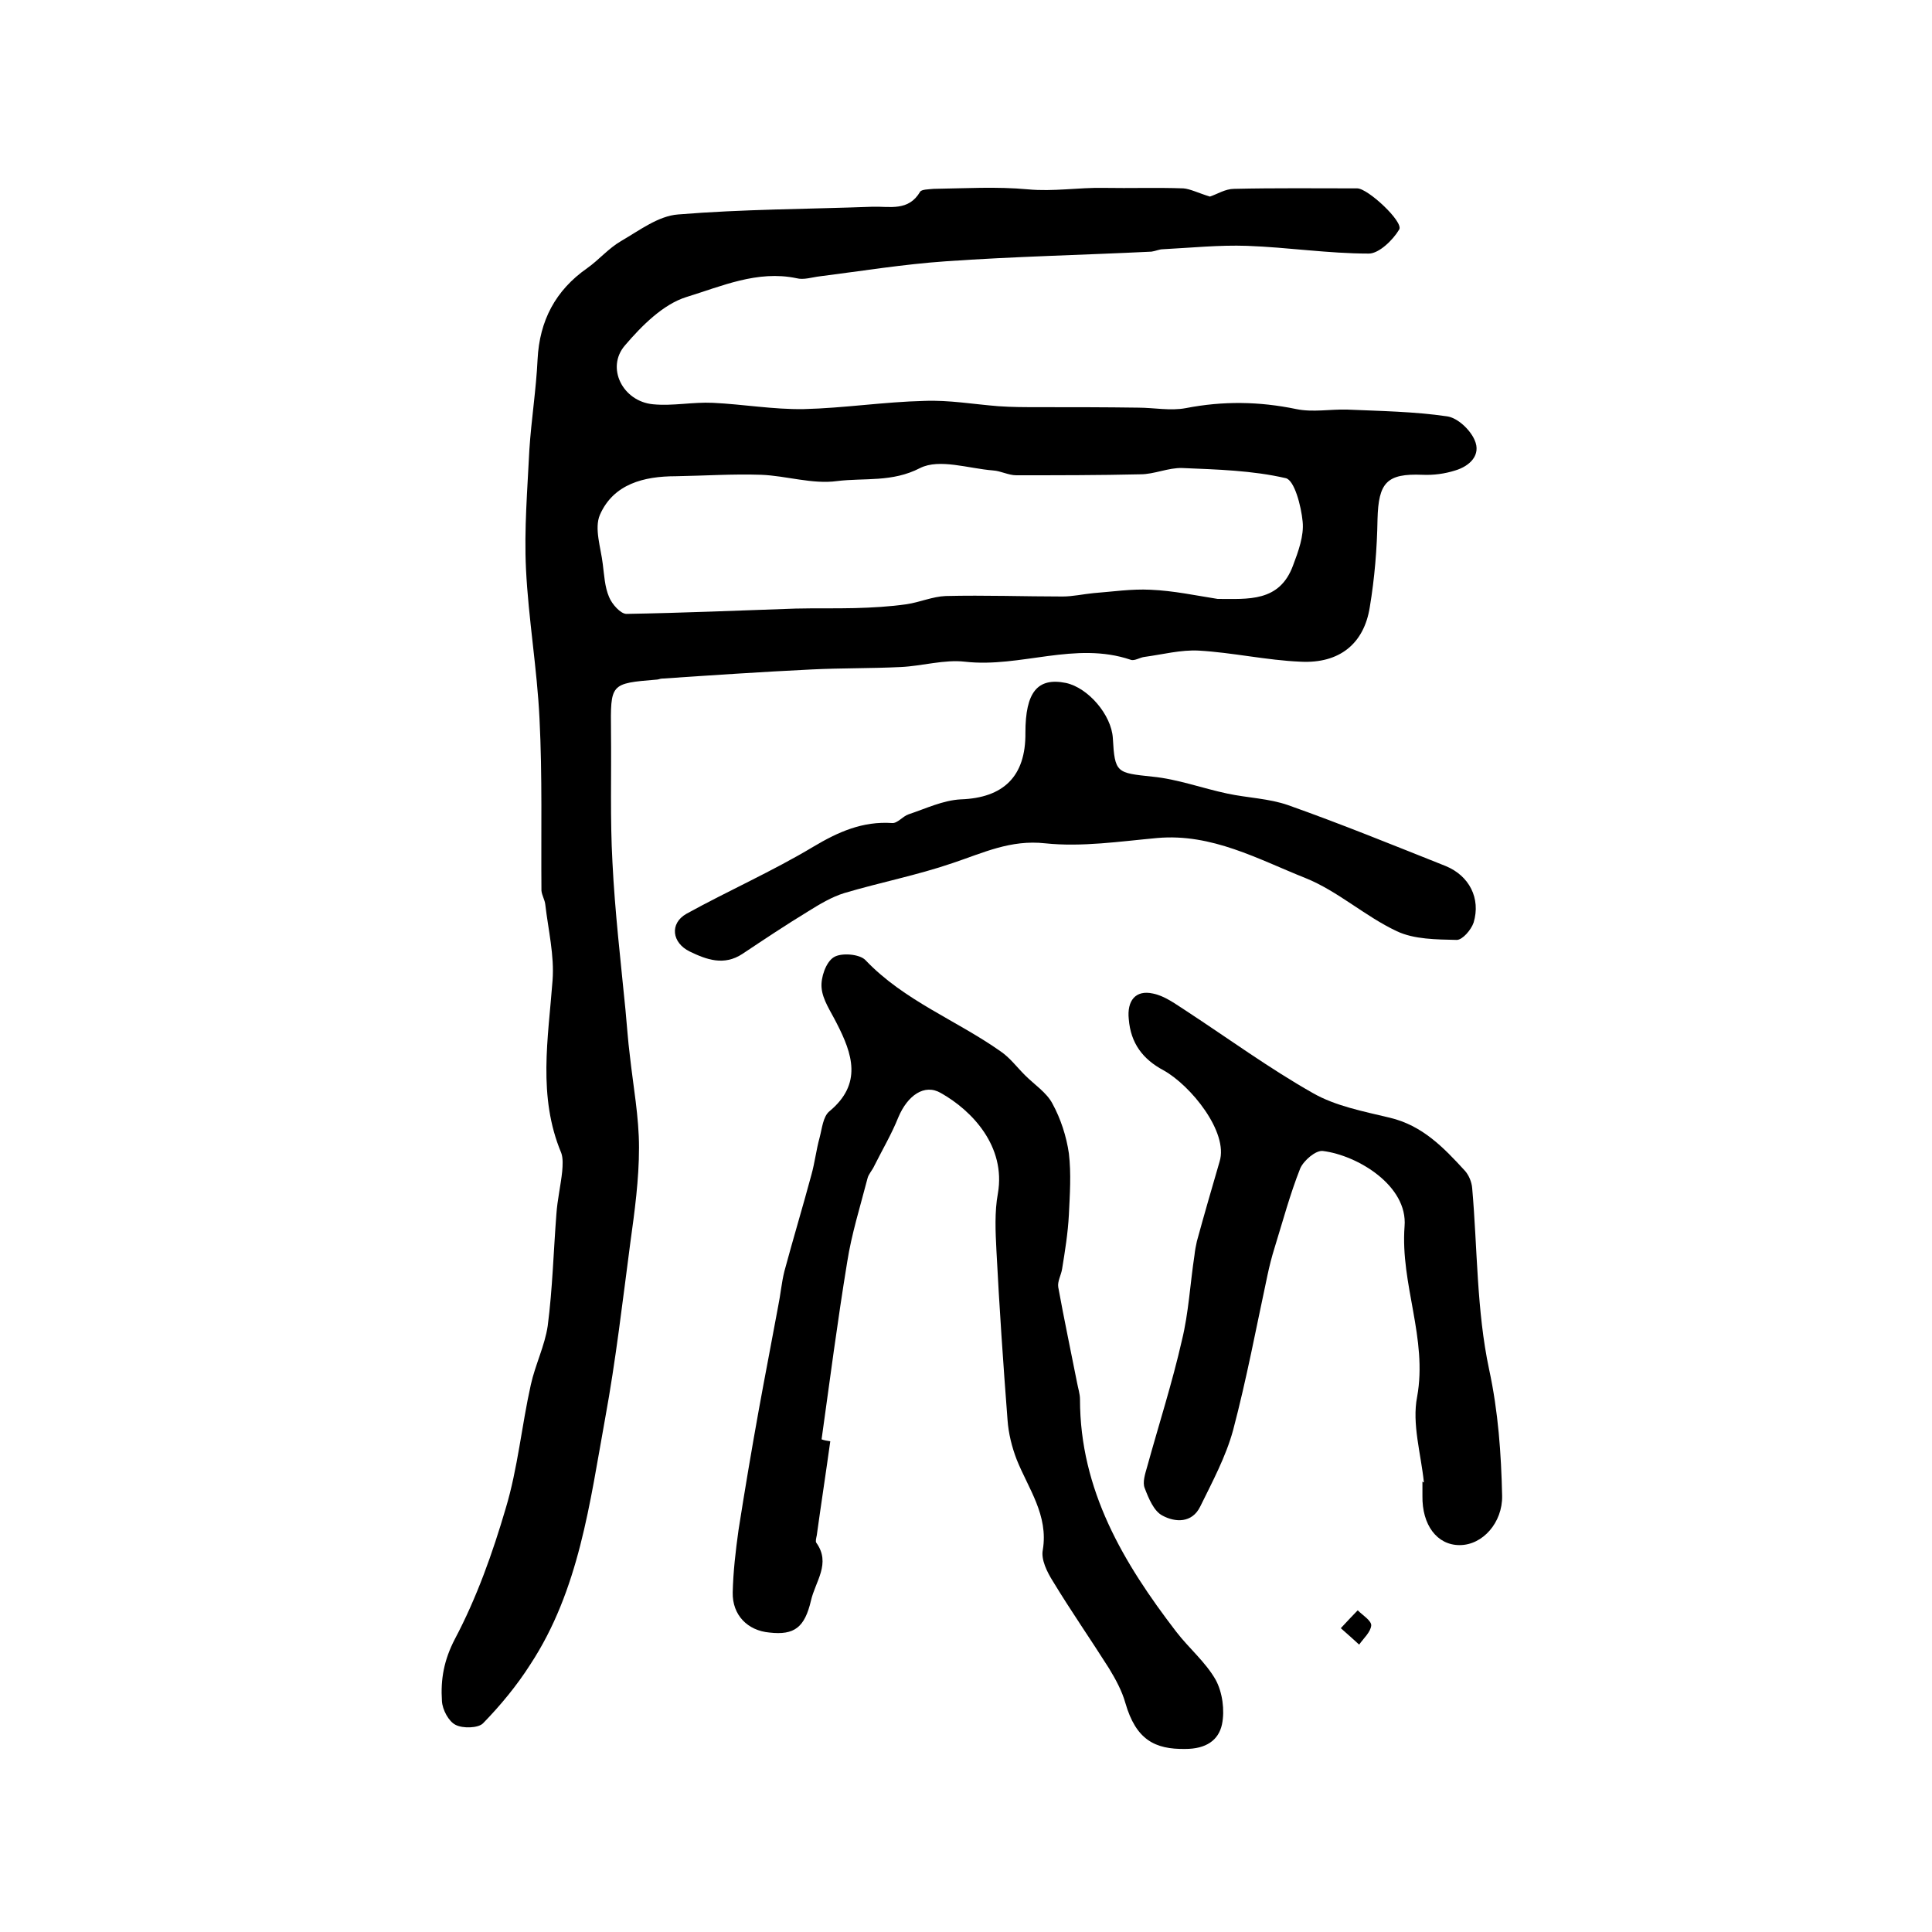 <?xml version="1.0" encoding="utf-8"?>
<!-- Generator: Adobe Illustrator 22.0.0, SVG Export Plug-In . SVG Version: 6.00 Build 0)  -->
<svg version="1.1" id="图层_1" xmlns="http://www.w3.org/2000/svg" xmlns:xlink="http://www.w3.org/1999/xlink" x="0px" y="0px"
	 viewBox="0 0 400 400" style="enable-background:new 0 0 400 400;" xml:space="preserve">
<style type="text/css">
	.st0{fill:#FFFFFF;}
</style>
<g>
	
	<path d="M250.5,40.7c1.5-0.5,3.2-1.6,5-1.6c8.5-0.2,17-0.1,25.5-0.1c2.2,0,9.6,6.9,8.7,8.5c-1.3,2.2-4.2,5-6.3,5
		c-8.4,0-16.8-1.3-25.2-1.6c-5.8-0.2-11.6,0.4-17.4,0.7c-0.8,0-1.6,0.4-2.4,0.5c-14.2,0.7-28.4,1-42.6,2c-8.7,0.6-17.3,2-26,3.1
		c-1.7,0.2-3.4,0.8-4.9,0.4c-8.1-1.7-15.6,1.7-22.8,3.9c-4.8,1.5-9.2,5.9-12.7,10c-4,4.6-0.5,11.6,5.8,12.2
		c4.1,0.4,8.2-0.5,12.4-0.3c6.3,0.3,12.5,1.4,18.8,1.3c8.3-0.2,16.6-1.5,25-1.7c5.1-0.2,10.2,0.7,15.3,1.1c2.8,0.2,5.6,0.2,8.4,0.2
		c6.8,0,13.7,0,20.5,0.1c3.3,0,6.7,0.7,9.9,0.1c7.7-1.5,15.2-1.4,22.9,0.2c3.4,0.7,7,0,10.5,0.1c6.9,0.3,13.9,0.4,20.7,1.4
		c2.2,0.3,4.8,2.8,5.7,4.9c1.4,3.1-1,5.4-4,6.3c-2.2,0.7-4.5,1-6.8,0.9c-7.4-0.3-9.1,1.6-9.3,9.2c-0.1,6.1-0.6,12.2-1.6,18.2
		c-1.2,7.6-6.3,11.7-14.3,11.3c-7.1-0.3-14.1-1.9-21.1-2.3c-3.7-0.2-7.5,0.8-11.2,1.3c-1,0.1-2.1,0.9-2.9,0.6
		c-11.5-3.9-22.8,1.7-34.3,0.4c-4.3-0.5-8.9,0.9-13.3,1.1c-6.1,0.3-12.3,0.2-18.4,0.5c-10.4,0.5-20.7,1.2-31.1,1.9
		c-0.3,0-0.7,0.2-1,0.2c-9.7,0.8-9.6,0.8-9.5,10.8c0.1,9-0.2,18,0.3,27c0.5,10.2,1.7,20.4,2.7,30.6c0.3,3.1,0.5,6.3,0.9,9.4
		c0.7,6.4,1.9,12.7,1.9,19.1c0,6.6-0.9,13.2-1.8,19.7c-1.6,12.1-3,24.3-5.2,36.3c-3.2,17.6-5.4,35.6-15.5,51
		c-2.8,4.4-6.2,8.5-9.8,12.2c-1,1-4.2,1.1-5.7,0.3c-1.4-0.7-2.7-3.1-2.8-4.9c-0.3-4.5,0.4-8.5,2.7-12.9c4.5-8.5,7.8-17.8,10.5-27
		c2.5-8.3,3.3-17.1,5.2-25.6c0.9-4.1,2.9-8.1,3.5-12.2c1-7.7,1.2-15.5,1.8-23.2c0.2-2.9,0.9-5.9,1.2-8.8c0.1-1.2,0.2-2.7-0.2-3.8
		c-4.9-11.7-2.7-23.7-1.8-35.7c0.4-5.2-0.9-10.5-1.5-15.7c-0.1-1-0.7-1.9-0.8-2.9c-0.1-11.9,0.2-23.7-0.4-35.6
		c-0.5-10.4-2.3-20.7-2.8-31c-0.4-8.2,0.3-16.5,0.7-24.7c0.4-6.2,1.4-12.4,1.7-18.7c0.4-8,3.7-14.3,10.3-18.9c2.4-1.7,4.4-4.1,7-5.6
		c3.8-2.2,7.7-5.2,11.8-5.5c13.4-1.1,26.8-1.1,40.3-1.6c3.5-0.1,7.4,1,9.8-3.1c0.3-0.5,1.8-0.5,2.8-0.6c6.5-0.1,13-0.5,19.5,0.1
		c5.3,0.5,10.5-0.4,15.7-0.3c5.5,0.1,11-0.1,16.5,0.1C246.4,39.1,248.2,40,250.5,40.7z M252.1,124c6.3,0,12.8,0.7,15.6-6.9
		c1.1-2.9,2.3-6.2,2-9.1c-0.3-3.2-1.7-8.6-3.5-9c-6.9-1.6-14.2-1.8-21.4-2.1c-2.9-0.1-5.8,1.3-8.7,1.3c-8.6,0.2-17.1,0.2-25.7,0.2
		c-1.6,0-3.2-0.9-4.8-1c-5.1-0.4-11.1-2.5-15.1-0.5c-5.8,3-11.5,2-17.2,2.7c-5.1,0.7-10.5-1.1-15.7-1.3c-5.9-0.2-11.8,0.2-17.7,0.3
		c-6.6,0-12.9,1.6-15.7,8c-1.2,2.8,0.2,6.8,0.6,10.2c0.3,2.3,0.4,4.7,1.3,6.8c0.6,1.5,2.4,3.5,3.6,3.5c11.7-0.2,23.3-0.7,35-1.1
		c4.1-0.1,8.2,0,12.3-0.1c3.6-0.1,7.2-0.3,10.7-0.8c2.7-0.4,5.4-1.6,8.1-1.7c8.1-0.2,16.2,0.1,24.2,0.1c2.1,0,4.3-0.5,6.4-0.7
		c3.9-0.3,7.9-0.9,11.8-0.7C243,122.3,247.6,123.3,252.1,124z"/>
	<path d="M171.9,298.4c-0.9,6.5-1.9,13-2.8,19.5c-0.1,0.5-0.3,1.2-0.1,1.5c3.1,4.3-0.2,8-1.1,12c-1.3,5.5-3.4,7.2-8.6,6.6
		c-4.5-0.4-7.7-3.6-7.6-8.3c0.1-4.3,0.6-8.6,1.2-12.9c1.3-8.3,2.7-16.6,4.2-24.9c1.3-7.2,2.7-14.3,4-21.4c0.5-2.4,0.7-4.9,1.3-7.3
		c1.8-6.7,3.8-13.3,5.6-20c0.7-2.5,1-5.2,1.7-7.7c0.5-1.9,0.7-4.3,2-5.4c6.9-5.7,4.8-11.9,1.5-18.3c-1.2-2.4-2.9-4.8-3.1-7.3
		c-0.2-2.1,0.9-5.3,2.5-6.3c1.5-1,5.4-0.7,6.6,0.6c8,8.4,18.8,12.4,28,18.9c1.9,1.3,3.3,3.2,5,4.9c2,2,4.5,3.6,5.7,5.9
		c1.7,3.1,2.9,6.8,3.4,10.3c0.5,4.2,0.2,8.5,0,12.7c-0.2,3.8-0.8,7.5-1.4,11.2c-0.2,1.3-1,2.6-0.8,3.8c1.2,6.6,2.6,13.2,3.9,19.8
		c0.2,1.1,0.6,2.3,0.6,3.4c0,18.8,9,33.9,19.9,48.1c2.6,3.4,6.1,6.3,8.2,10c1.4,2.6,1.9,6.3,1.3,9.2c-0.7,3.3-3.3,5.1-7.6,5.1
		c-6.3,0.1-10.2-1.9-12.4-9.5c-0.7-2.5-2-4.9-3.4-7.2c-3.8-6-7.9-11.9-11.6-18c-1.2-1.9-2.5-4.5-2.1-6.5c1.2-7.2-3-12.7-5.4-18.7
		c-1-2.6-1.7-5.4-1.9-8.2c-0.9-11.7-1.7-23.4-2.3-35.1c-0.2-3.9-0.4-8,0.3-11.8c1.7-9.8-5.4-17.2-11.8-20.8c-3.4-2-6.9,0.5-8.8,5
		c-1.4,3.5-3.3,6.7-5,10.1c-0.4,0.9-1.2,1.7-1.4,2.6c-1.5,5.8-3.3,11.5-4.2,17.3c-2,12.2-3.6,24.5-5.3,36.7
		C170.6,298.2,171.2,298.3,171.9,298.4z"/>
	<path d="M294.8,306.9c-0.6-5.9-2.5-12.1-1.4-17.7c2.2-12.1-3.5-23.3-2.6-35.3c0.7-8.4-9.7-14.7-16.9-15.6c-1.5-0.2-4,2-4.7,3.6
		c-2.1,5.3-3.6,10.9-5.3,16.4c-0.6,1.9-1.1,3.9-1.5,5.8c-2.3,10.7-4.3,21.4-7.1,32c-1.5,5.5-4.3,10.7-6.8,15.8
		c-1.7,3.5-5.2,3.3-7.8,1.9c-1.8-0.9-2.9-3.6-3.7-5.7c-0.5-1.2,0.1-3,0.5-4.4c2.4-8.7,5.2-17.4,7.2-26.2c1.4-5.7,1.7-11.7,2.6-17.6
		c0.1-1,0.3-2,0.5-2.9c1.5-5.5,3.1-11,4.7-16.5c1.9-6.1-6-15.8-11.6-18.9c-4.3-2.3-6.8-5.6-7.2-10.6c-0.4-3.8,1.4-6.1,5-5.3
		c2.5,0.5,4.7,2.2,6.9,3.6c8.7,5.7,17.2,11.9,26.2,17c4.7,2.7,10.5,3.8,15.9,5.1c6.8,1.6,11.2,6.2,15.6,11c0.8,0.9,1.4,2.3,1.5,3.6
		c1.1,12.5,0.9,25.3,3.5,37.5c1.9,8.8,2.5,17.4,2.7,26.2c0.1,5.5-4,10.2-8.8,10.2c-4.7,0-7.8-4.2-7.7-10.2c0-1,0-2,0-3
		C294.6,306.9,294.7,306.9,294.8,306.9z"/>
	<path d="M212.3,151.7c0-8.4,2.5-11.5,8.4-10.3c4.6,1,9.4,6.6,9.7,11.4c0.4,7.3,0.8,7.2,8.2,8c5.2,0.5,10.3,2.4,15.5,3.5
		c4.2,0.9,8.6,1,12.6,2.4c11,3.9,21.8,8.3,32.6,12.6c4.9,2,7.3,6.7,5.8,11.7c-0.5,1.5-2.3,3.6-3.5,3.6c-4.2-0.1-8.8-0.1-12.4-1.8
		c-6.6-3.1-12.2-8.3-18.9-11c-9.8-3.9-19.4-9.3-30.7-8.3c-7.7,0.7-15.6,1.9-23.2,1.1c-7.2-0.8-12.9,2-19.2,4.1
		c-7.3,2.5-15,4-22.4,6.2c-2.6,0.8-5.1,2.3-7.5,3.8c-4.6,2.8-9.1,5.8-13.6,8.8c-3.8,2.5-7.4,1.2-10.9-0.5c-3.7-1.8-4.2-5.8-0.7-7.8
		c8.7-4.8,17.8-8.8,26.3-13.9c5.2-3.1,10.2-5.3,16.3-4.9c1.1,0.1,2.2-1.4,3.4-1.8c3.6-1.2,7.1-2.9,10.8-3.1
		C207.7,165.2,212.4,160.8,212.3,151.7z"/>
	<path d="M277.6,337.1c1.5-1.6,2.5-2.7,3.5-3.7c1,1,2.8,2.1,2.8,3.1c-0.1,1.4-1.6,2.7-2.5,4C280.3,339.5,279.2,338.5,277.6,337.1z"
		/>
	
</g>
</svg>
